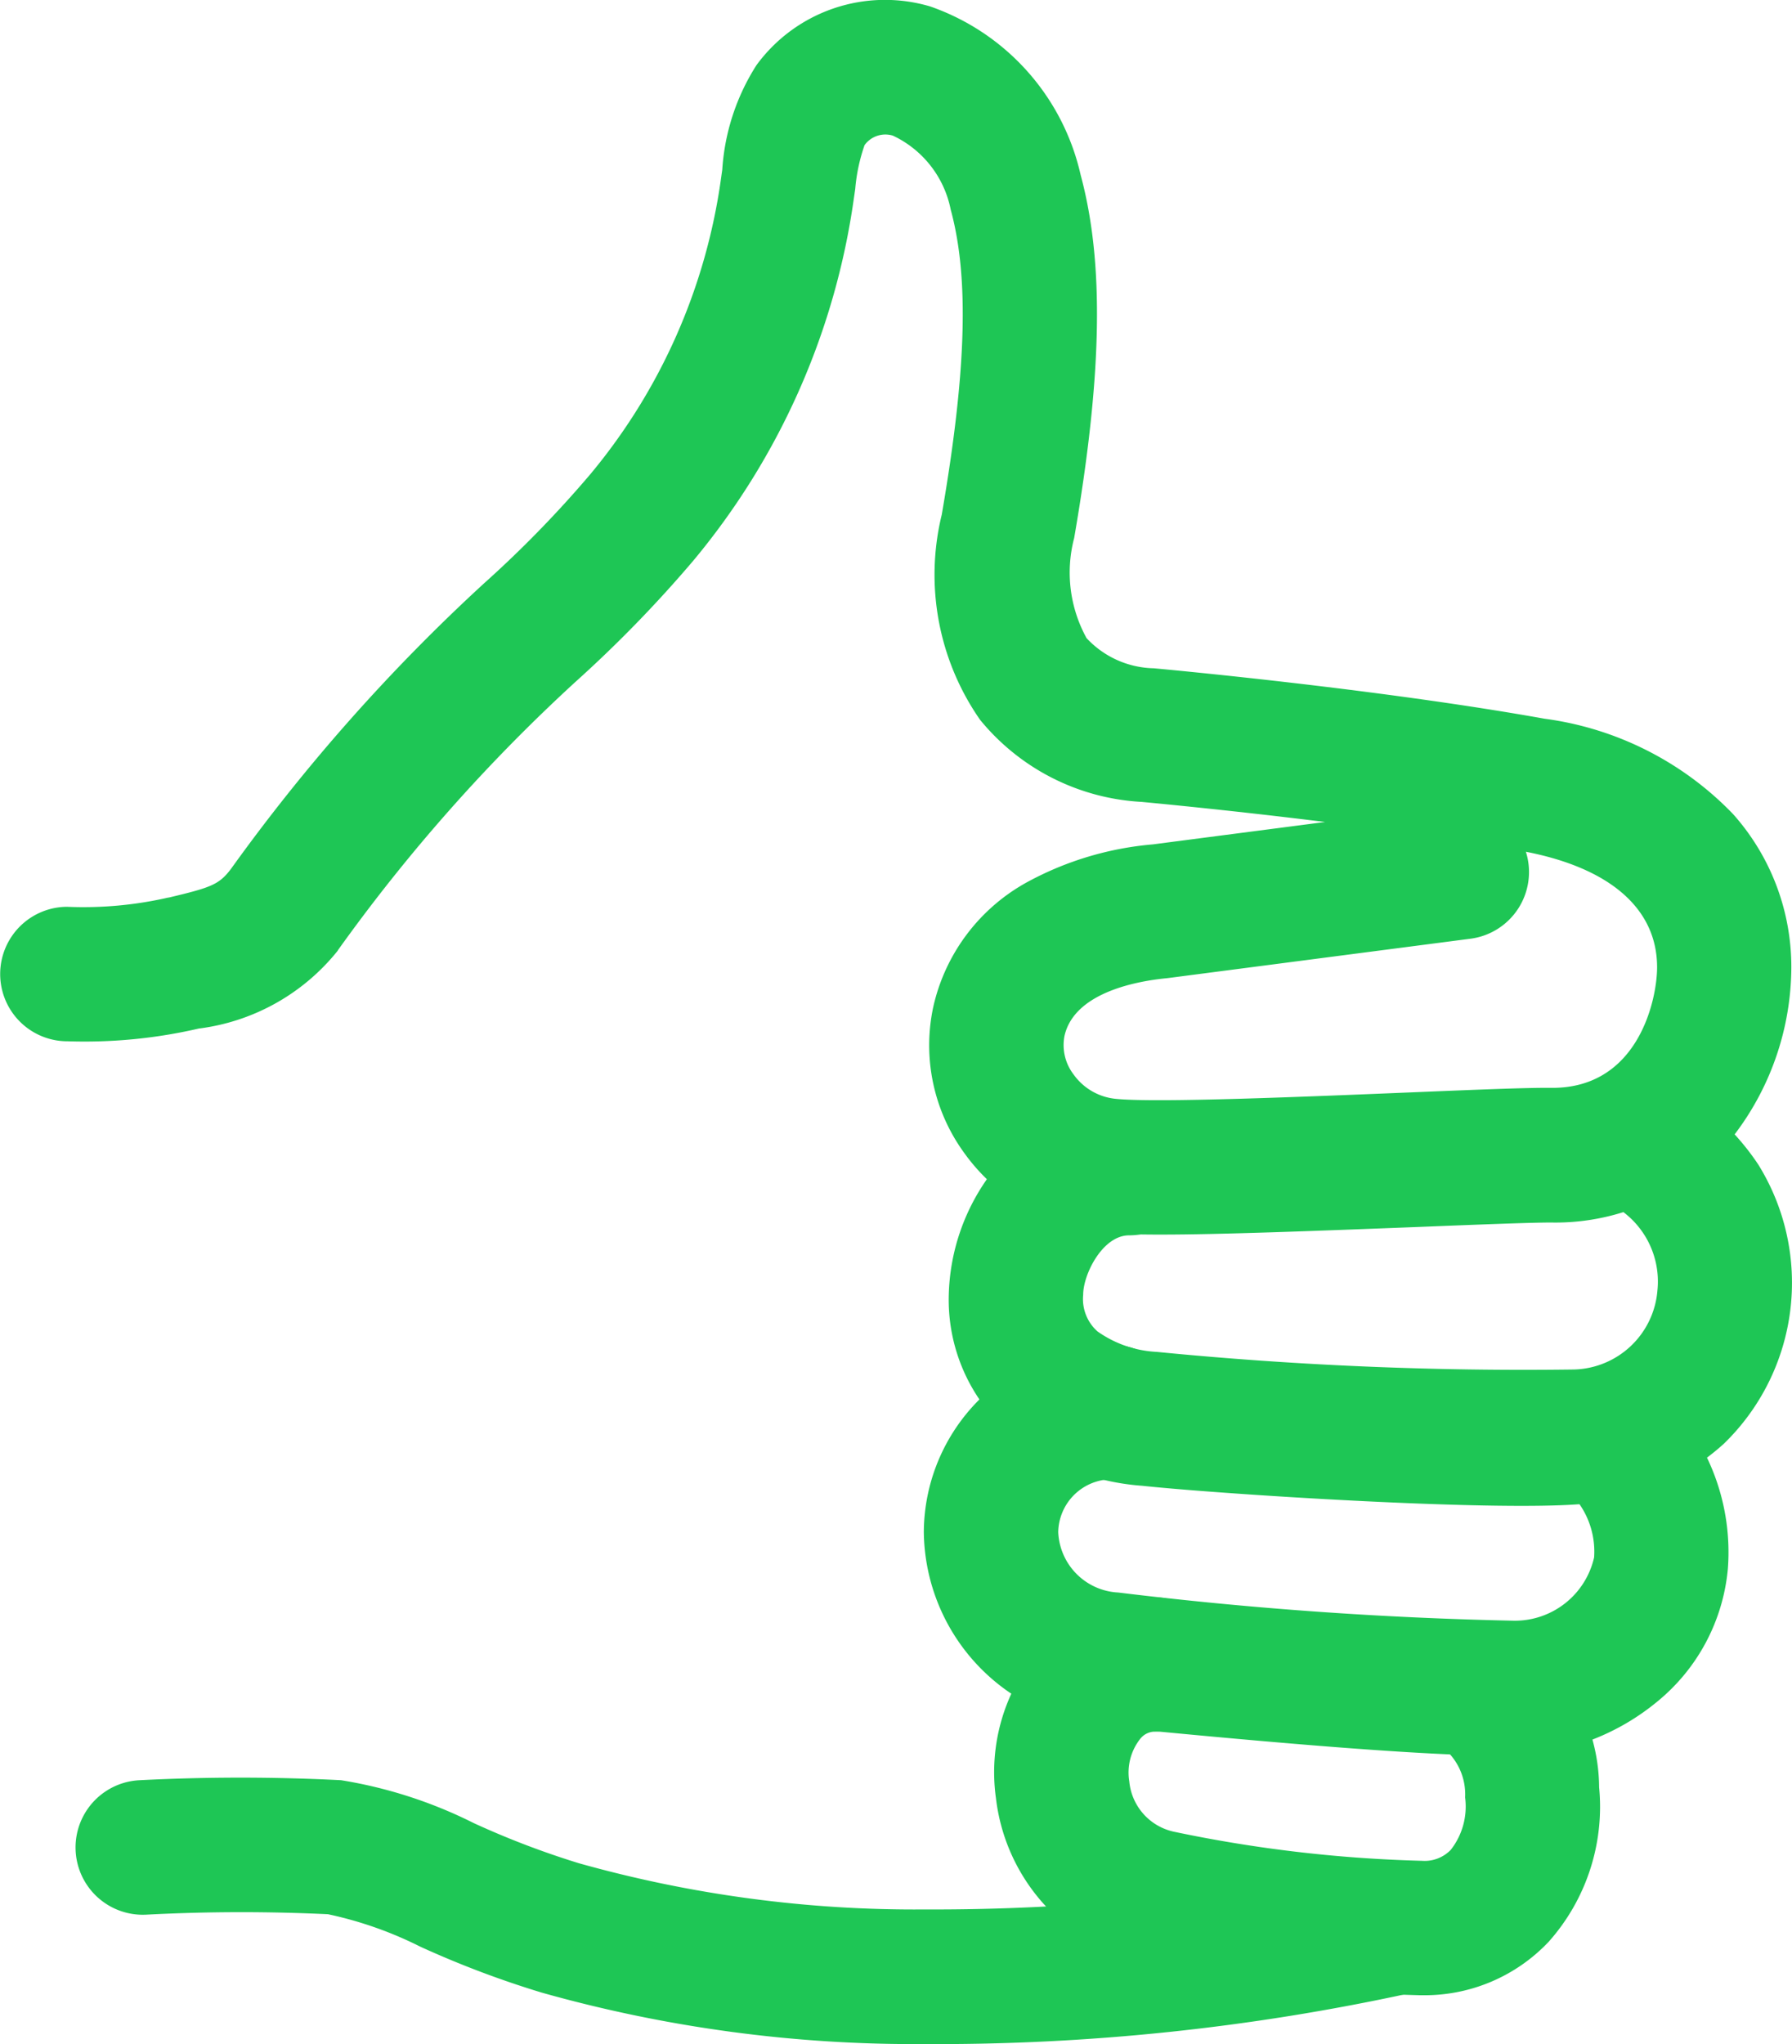 <svg xmlns="http://www.w3.org/2000/svg" width="39.998" height="45.599" viewBox="0 0 39.998 45.599">
  <g id="グループ_37996" data-name="グループ 37996" transform="translate(0.657 0.658)">
    <g id="グループ_37997" data-name="グループ 37997">
      <path id="パス_50106" data-name="パス 50106" d="M62.2,80.8c-1.886,0-5.828-.364-8.762-.652a4.4,4.4,0,0,1-4.046-4.333,4.2,4.2,0,0,1,4.2-4.179,1.5,1.5,0,0,1,0,3,1.2,1.2,0,0,0-1.2,1.179,1.411,1.411,0,0,0,1.339,1.347,88.123,88.123,0,0,0,8.838.629,1.814,1.814,0,0,0,1.784-1.412,1.855,1.855,0,0,0-.6-1.5A1.5,1.5,0,0,1,65.577,72.5a4.875,4.875,0,0,1,1.762,4.126A4.333,4.333,0,0,1,65.757,79.6a5.233,5.233,0,0,1-3,1.184C62.6,80.793,62.413,80.8,62.2,80.8Z" transform="translate(-29.429 -42.294)" fill="#1ec655"/>
      <path id="パス_50107" data-name="パス 50107" d="M62.691,93.869h-.05a33.682,33.682,0,0,1-6.173-.725,4.274,4.274,0,0,1-3.3-3.67,4.191,4.191,0,0,1,.967-3.306,3.365,3.365,0,0,1,2.544-1.178,1.5,1.5,0,0,1,0,3,.42.42,0,0,0-.294.163,1.216,1.216,0,0,0-.241.947,1.269,1.269,0,0,0,1,1.122,30.688,30.688,0,0,0,5.532.648.81.81,0,0,0,.644-.245,1.566,1.566,0,0,0,.32-1.169,1.345,1.345,0,0,0-.473-1.094,1.5,1.5,0,0,1,1.238-2.732,4.071,4.071,0,0,1,2.226,3.6,4.526,4.526,0,0,1-1.126,3.446A3.81,3.81,0,0,1,62.691,93.869Z" transform="translate(-31.595 -50.017)" fill="#1ec655"/>
      <path id="パス_50108" data-name="パス 50108" d="M23.453,100.472a30.681,30.681,0,0,1-8.546-1.147A21.67,21.67,0,0,1,12.195,98.3a8.542,8.542,0,0,0-2.06-.724,40.556,40.556,0,0,0-4.065.01,1.5,1.5,0,0,1-.138-3,44.126,44.126,0,0,1,4.494,0,10.225,10.225,0,0,1,2.964.958,19.007,19.007,0,0,0,2.343.894,27.727,27.727,0,0,0,7.721,1.031,47.527,47.527,0,0,0,10.122-1.046,1.5,1.5,0,0,1,.716,2.913A49.6,49.6,0,0,1,23.453,100.472Z" transform="translate(-3.47 -55.531)" fill="#1ec655"/>
      <path id="パス_50109" data-name="パス 50109" d="M63.5,66.943c-2.637,0-7.091-.3-8.469-.448a5.3,5.3,0,0,1-2.956-1.164,3.948,3.948,0,0,1-1.363-3.1,4.7,4.7,0,0,1,.976-2.746,3.8,3.8,0,0,1,3.049-1.577,1.5,1.5,0,0,1,0,3c-.592,0-1.025.87-1.025,1.323a.966.966,0,0,0,.319.82,2.5,2.5,0,0,0,1.322.457,83.758,83.758,0,0,0,9.316.393,1.918,1.918,0,0,0,1.86-1.76A1.942,1.942,0,0,0,65.3,60.128a1.5,1.5,0,1,1,1.422-2.641,5.5,5.5,0,0,1,2.059,1.843,5,5,0,0,1-.769,6.227,5.23,5.23,0,0,1-3.024,1.331C64.633,66.926,64.114,66.943,63.5,66.943Z" transform="translate(-30.192 -34.008)" fill="#1ec655"/>
      <path id="パス_50110" data-name="パス 50110" d="M26.392,28.04c-.586,0-1.045-.015-1.35-.048a4.316,4.316,0,0,1-3.026-1.781,4.078,4.078,0,0,1-.686-3.246,4.23,4.23,0,0,1,2.12-2.8,7.139,7.139,0,0,1,2.779-.829l3.847-.5c-2.24-.278-4.064-.445-4.093-.448a5.005,5.005,0,0,1-3.608-1.832,5.659,5.659,0,0,1-.855-4.575c.551-3.189.614-5.288.2-6.806A2.324,2.324,0,0,0,20.43,3.525a.573.573,0,0,0-.633.212,3.971,3.971,0,0,0-.208.976q-.014.1-.029.2a16.107,16.107,0,0,1-3.595,8.105,28.131,28.131,0,0,1-2.629,2.7A38.487,38.487,0,0,0,8.04,21.7l0,.005a4.732,4.732,0,0,1-3.078,1.736l-.012,0a11.332,11.332,0,0,1-2.938.287,1.5,1.5,0,1,1-.016-3,8.5,8.5,0,0,0,2.26-.206l.011,0c.946-.225,1.119-.287,1.386-.636a41.5,41.5,0,0,1,5.647-6.37,24.938,24.938,0,0,0,2.378-2.44,13.112,13.112,0,0,0,2.916-6.6q.014-.1.027-.19a4.913,4.913,0,0,1,.764-2.334A3.554,3.554,0,0,1,21.26.642,5.191,5.191,0,0,1,24.62,4.4c.529,1.96.485,4.458-.144,8.1a3.032,3.032,0,0,0,.276,2.234,2.105,2.105,0,0,0,1.5.673c.205.019,4.985.456,8.721,1.125a7.145,7.145,0,0,1,4.21,2.128,5.12,5.12,0,0,1,1.3,3.444,6.2,6.2,0,0,1-1.24,3.667,5.046,5.046,0,0,1-4.126,2c-.458,0-1.683.048-2.981.1C29.764,27.962,27.741,28.04,26.392,28.04ZM34.558,19.5a1.5,1.5,0,0,1-1.237,1.94l-6.729.875-.05.006c-.614.059-2.064.3-2.283,1.291a1.076,1.076,0,0,0,.2.851,1.312,1.312,0,0,0,.917.546c.863.1,4.34-.048,6.641-.142,1.448-.06,2.591-.107,3.119-.1,1.913.01,2.346-1.933,2.351-2.682C37.491,20.782,36.453,19.869,34.558,19.5Z" transform="translate(-1.157 -1.157)" fill="#1ec655"/>
    </g>
  </g>
</svg>
